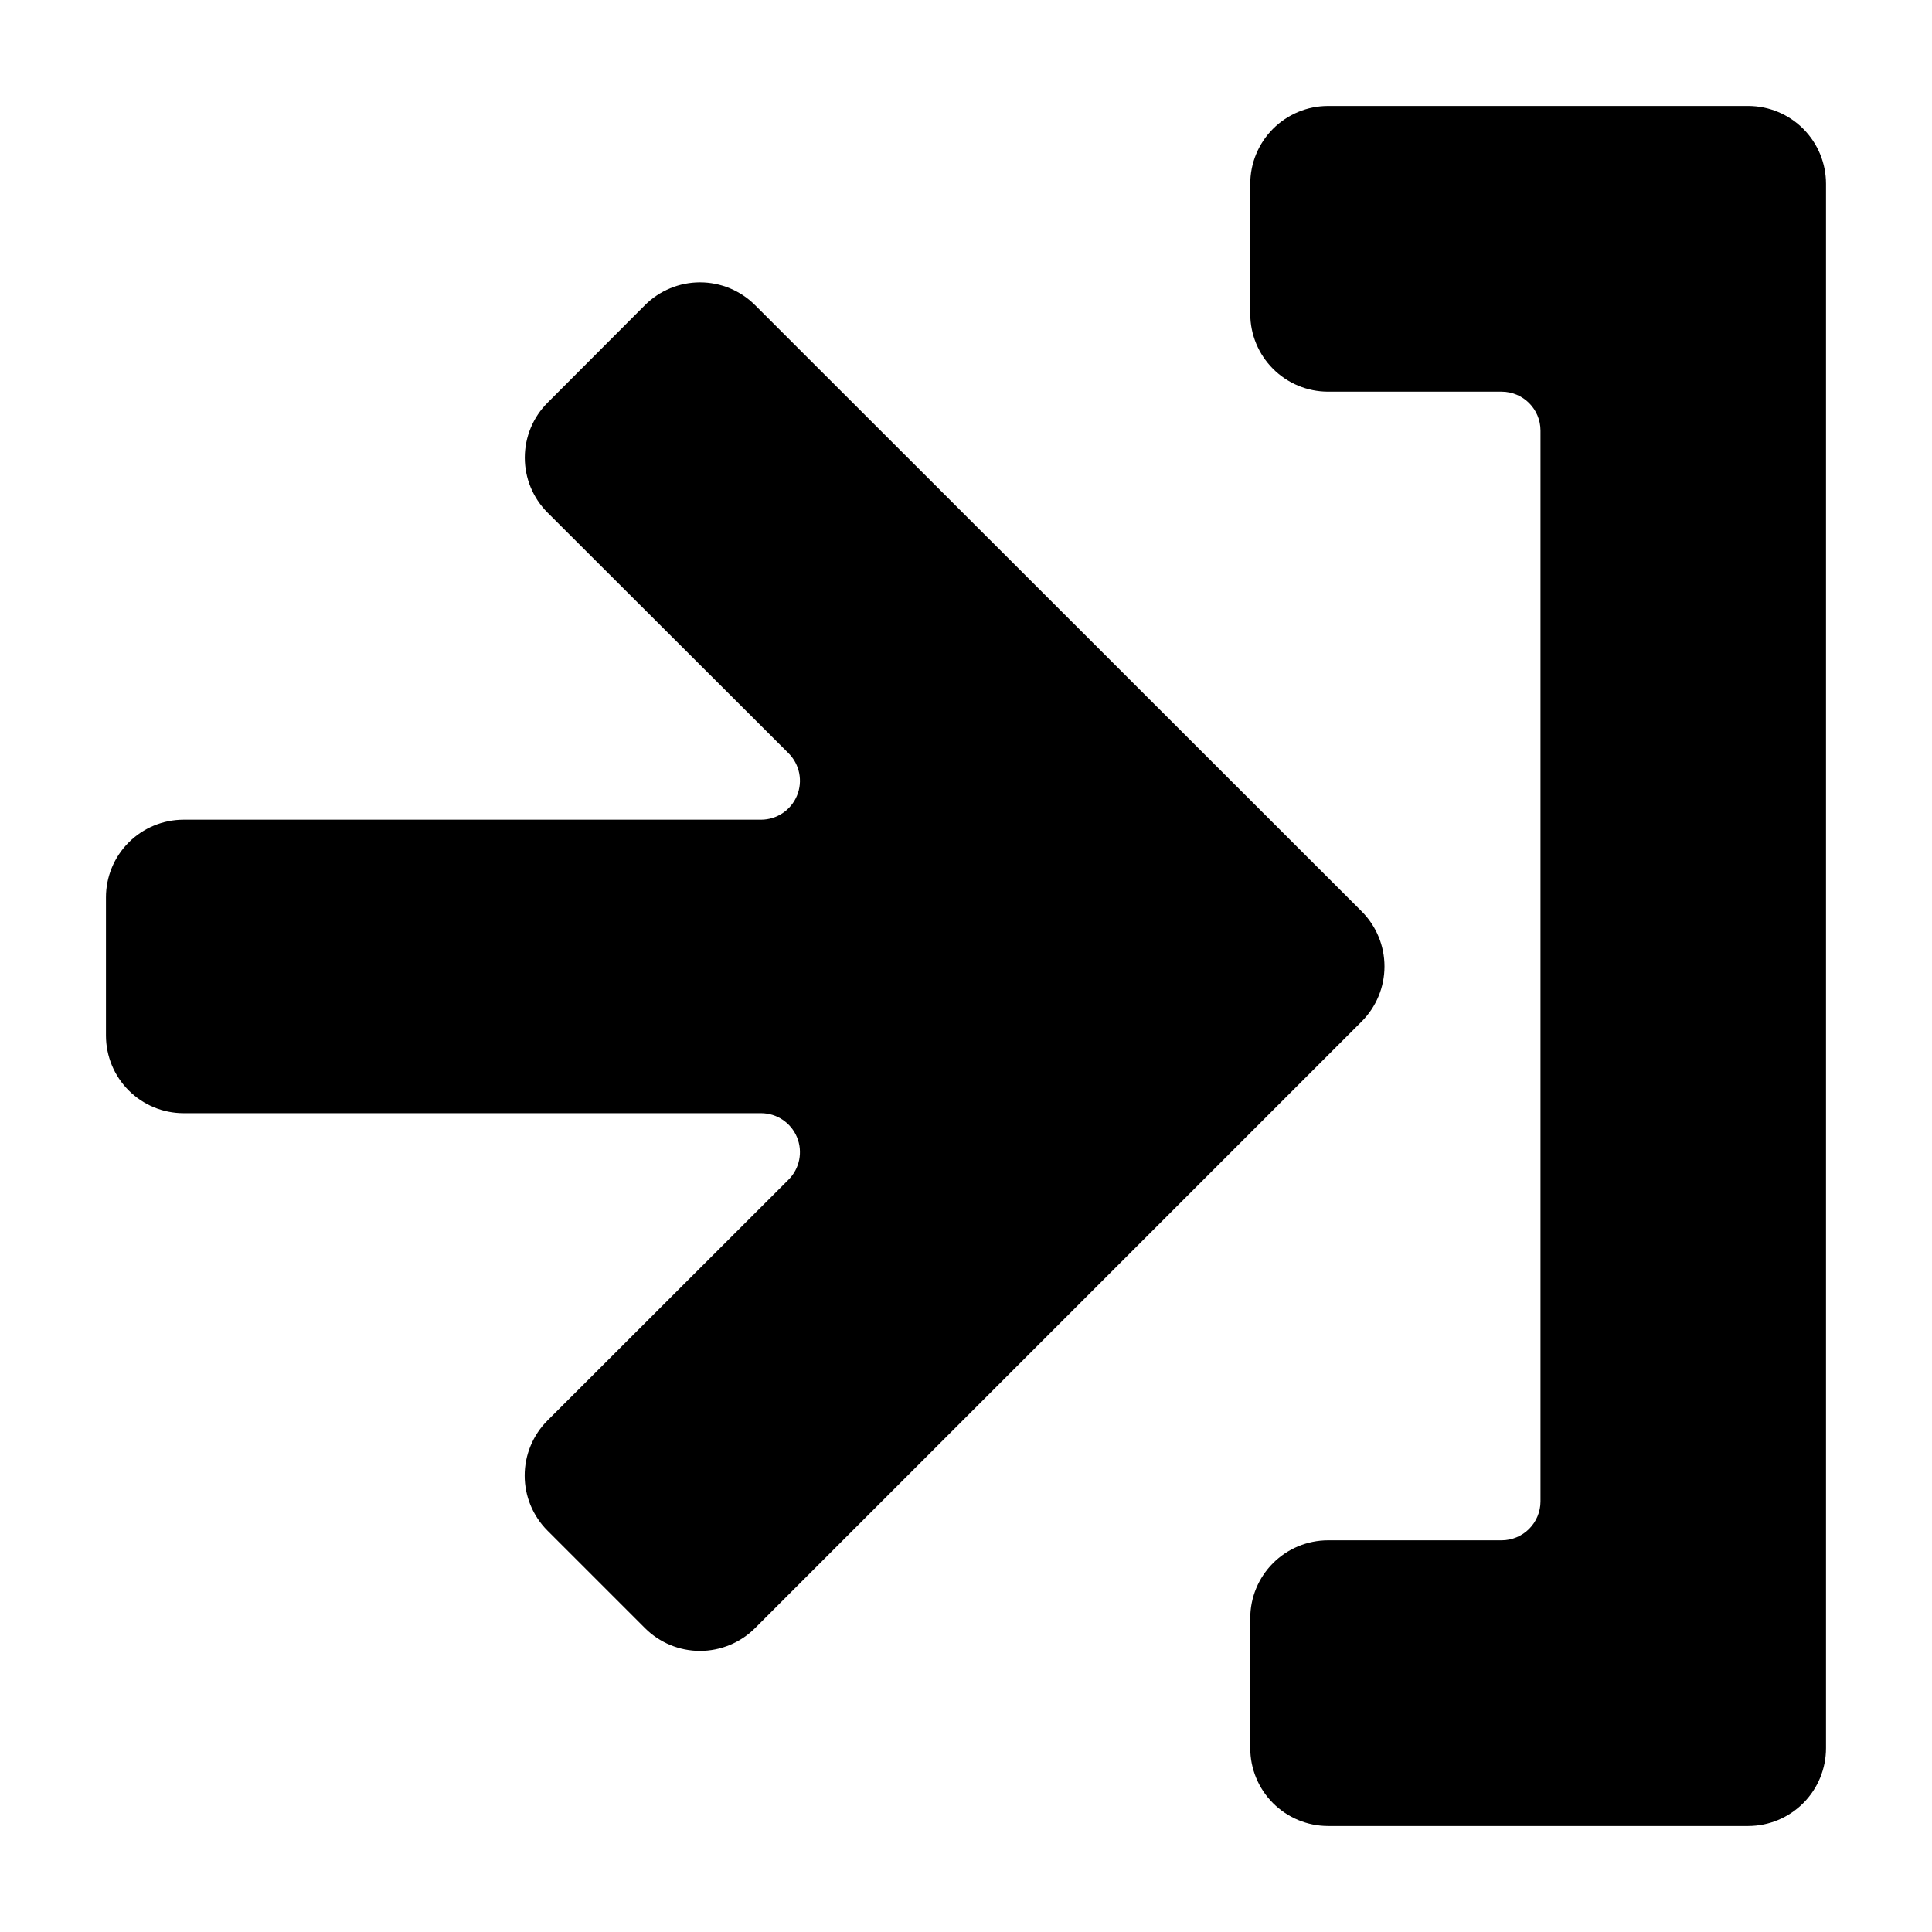 <?xml version="1.0" encoding="UTF-8"?>
<!-- Uploaded to: ICON Repo, www.svgrepo.com, Generator: ICON Repo Mixer Tools -->
<svg fill="#000000" width="800px" height="800px" version="1.1" viewBox="144 144 512 512" xmlns="http://www.w3.org/2000/svg">
 <path d="m475.33 607.28v-34.453c0-5.461 2.168-10.703 6.027-14.57 3.859-3.867 9.094-6.047 14.559-6.062h46.016c2.734 0 5.359-1.086 7.293-3.019 1.934-1.934 3.023-4.559 3.023-7.293v-283.77c0-5.699-4.621-10.316-10.316-10.316h-46.016c-5.465-0.012-10.699-2.191-14.559-6.062-3.859-3.867-6.027-9.105-6.027-14.57v-34.449c0-5.465 2.168-10.707 6.027-14.574 3.859-3.867 9.094-6.047 14.559-6.059h111.41c5.465 0.012 10.699 2.191 14.559 6.059 3.859 3.867 6.027 9.109 6.027 14.574v414.56c0 5.461-2.168 10.703-6.027 14.57-3.859 3.867-9.094 6.047-14.559 6.062h-111.41c-5.465-0.016-10.699-2.195-14.559-6.062-3.859-3.867-6.027-9.109-6.027-14.57zm-186.27-86.801c-3.852 3.867-6.016 9.105-6.016 14.562 0 5.461 2.164 10.695 6.016 14.562l25.863 25.863c3.871 3.867 9.117 6.039 14.586 6.039 5.473 0 10.719-2.172 14.59-6.039l160.79-160.79c3.852-3.867 6.016-9.102 6.016-14.562 0-5.457-2.164-10.695-6.016-14.562l-160.79-160.69c-3.871-3.867-9.117-6.039-14.59-6.039-5.469 0-10.715 2.172-14.586 6.039l-25.812 25.863c-3.867 3.859-6.035 9.102-6.035 14.562 0 5.465 2.168 10.703 6.035 14.562l63.863 63.77c2.949 2.949 3.832 7.387 2.234 11.238-1.598 3.856-5.356 6.367-9.527 6.371h-153.02c-5.465 0-10.711 2.176-14.57 6.043-3.863 3.871-6.027 9.121-6.012 14.59v36.562-0.004c0 5.461 2.168 10.695 6.027 14.559 3.859 3.859 9.098 6.027 14.555 6.027h153.02c4.172 0 7.93 2.516 9.527 6.367 1.598 3.856 0.715 8.293-2.234 11.242z"/>
</svg>